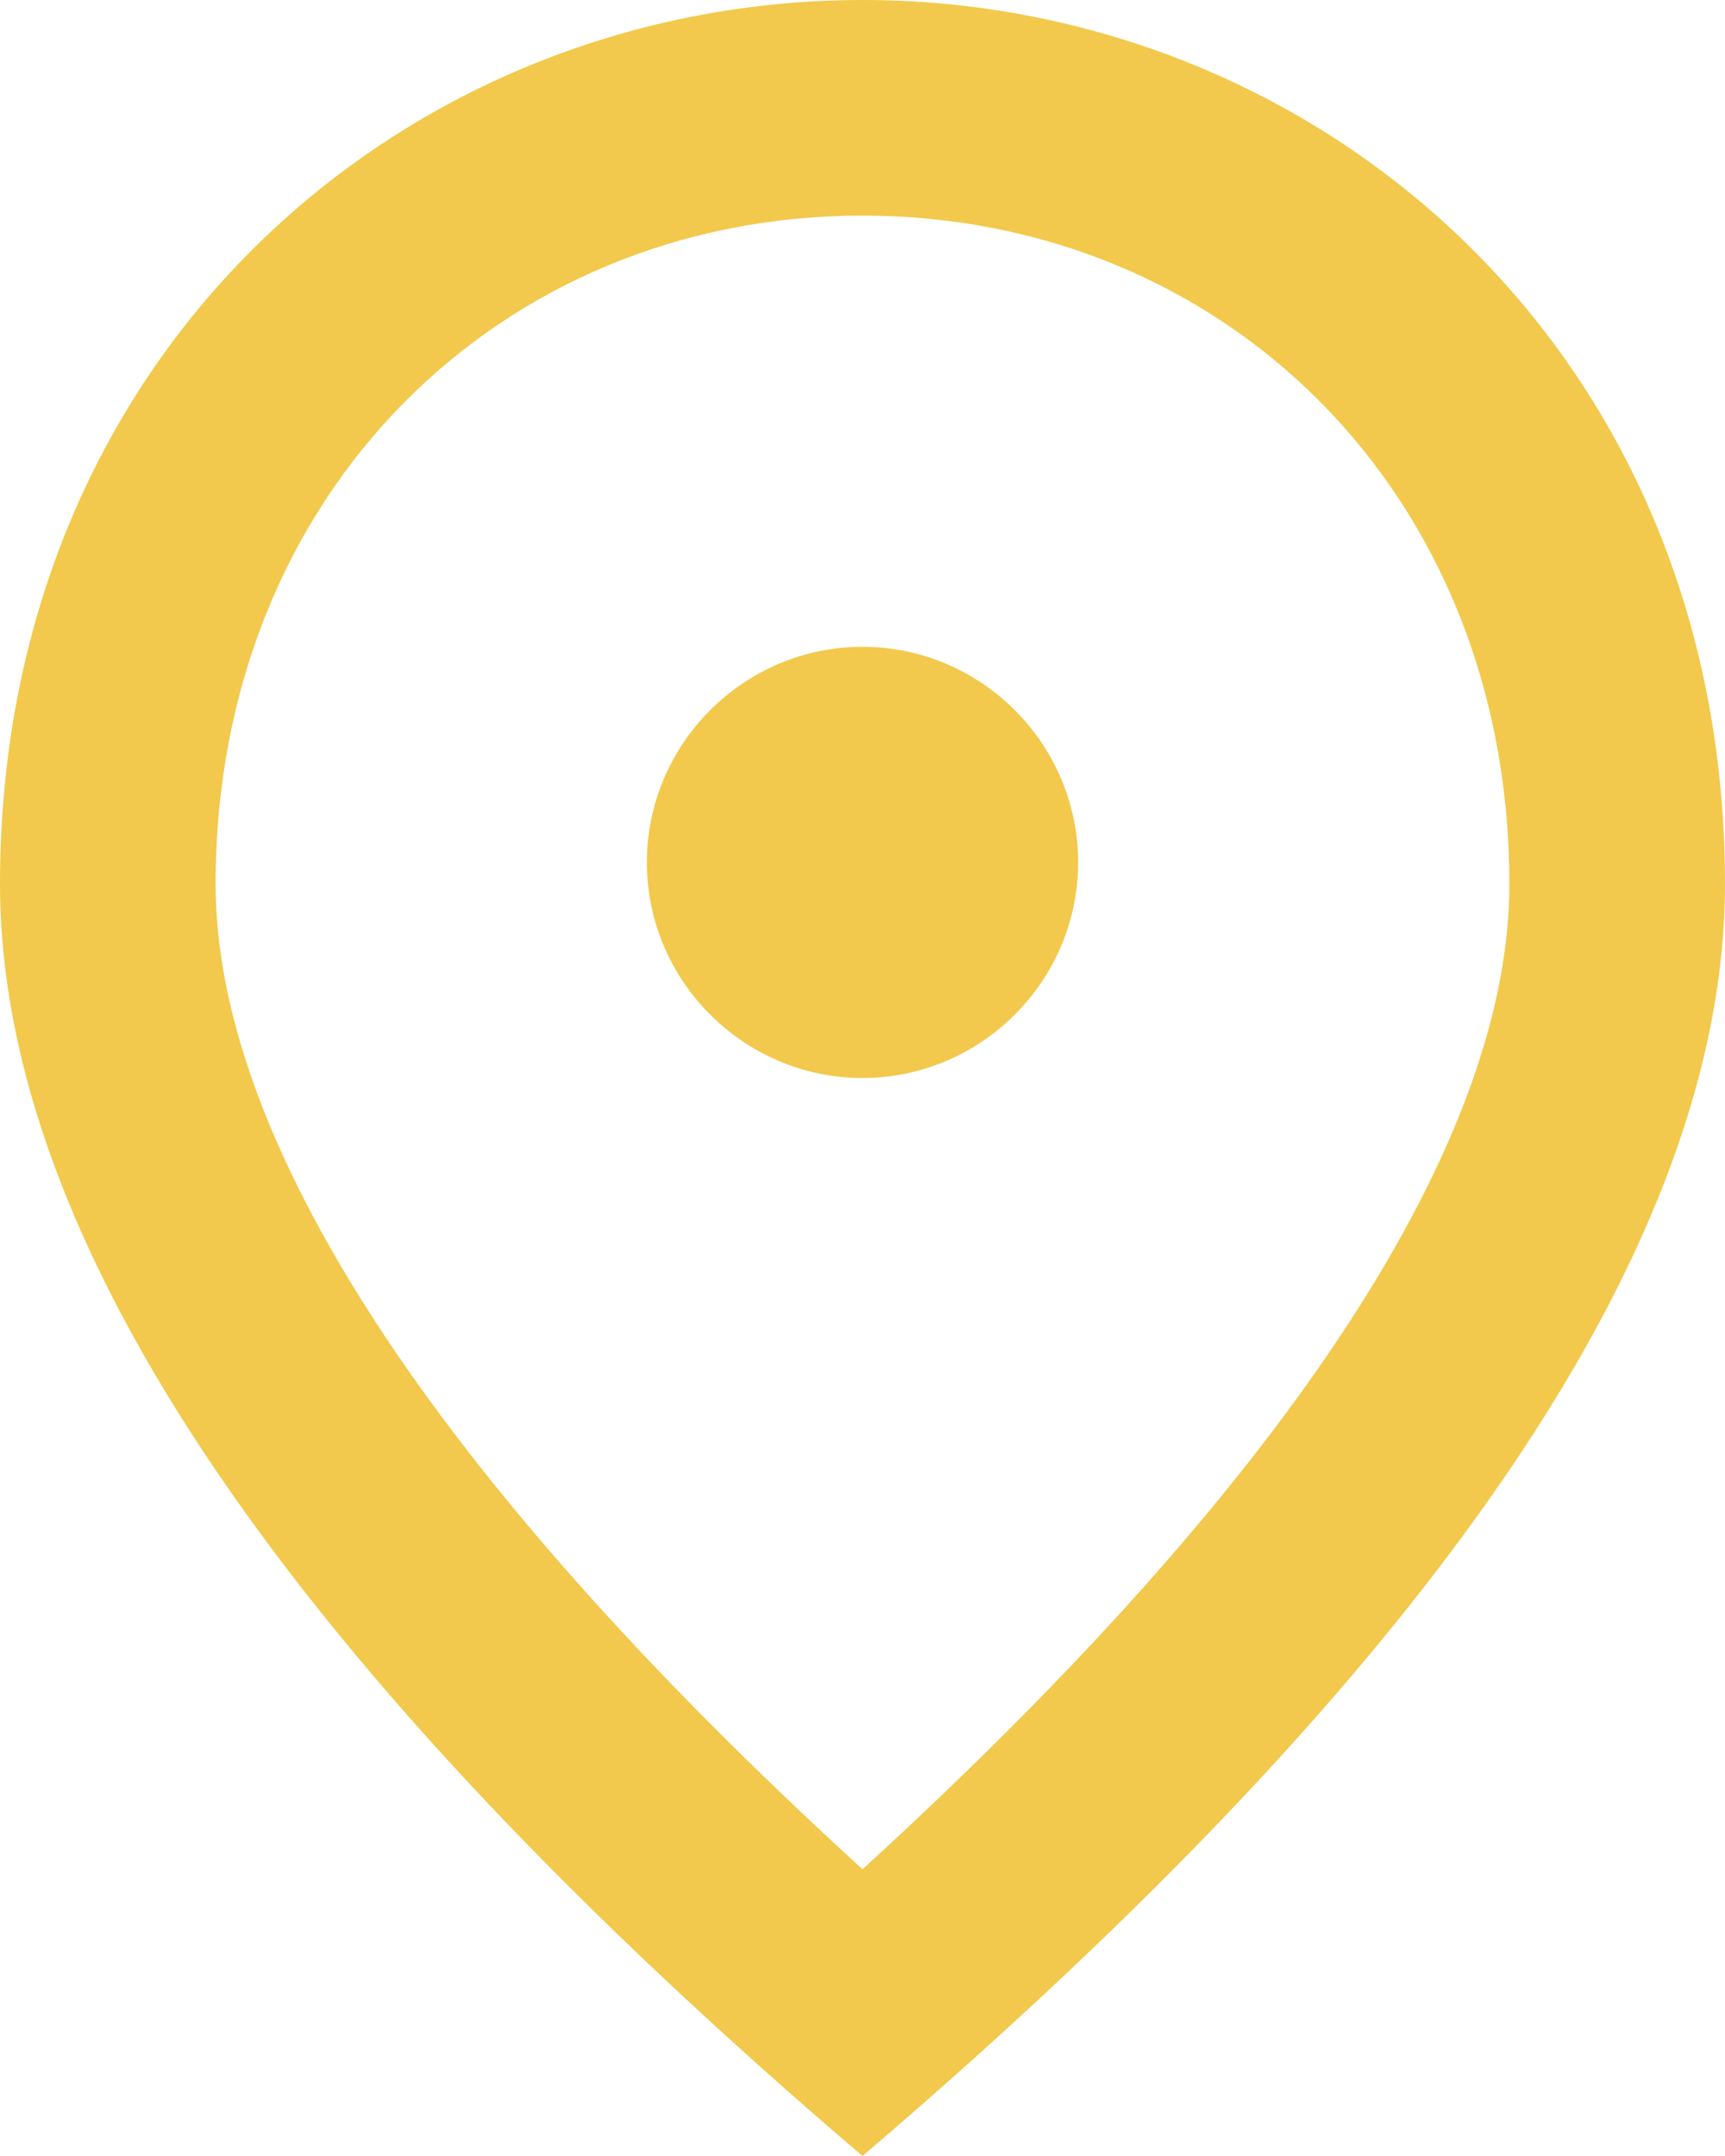 <?xml version="1.0" encoding="UTF-8"?> <svg xmlns="http://www.w3.org/2000/svg" width="80" height="100" viewBox="0 0 80 100" fill="none"> <path d="M40 50C34.5 50 30 45.5 30 40C30 34.5 34.5 30 40 30C45.5 30 50 34.5 50 40C50 45.5 45.5 50 40 50ZM70 41C70 22.85 56.75 10 40 10C23.25 10 10 22.85 10 41C10 52.7 19.75 68.2 40 86.7C60.25 68.2 70 52.7 70 41ZM40 0C61 0 80 16.1 80 41C80 57.6 66.65 77.25 40 100C13.35 77.25 0 57.6 0 41C0 16.1 19 0 40 0Z" fill="#F2C94C"></path> </svg> 
